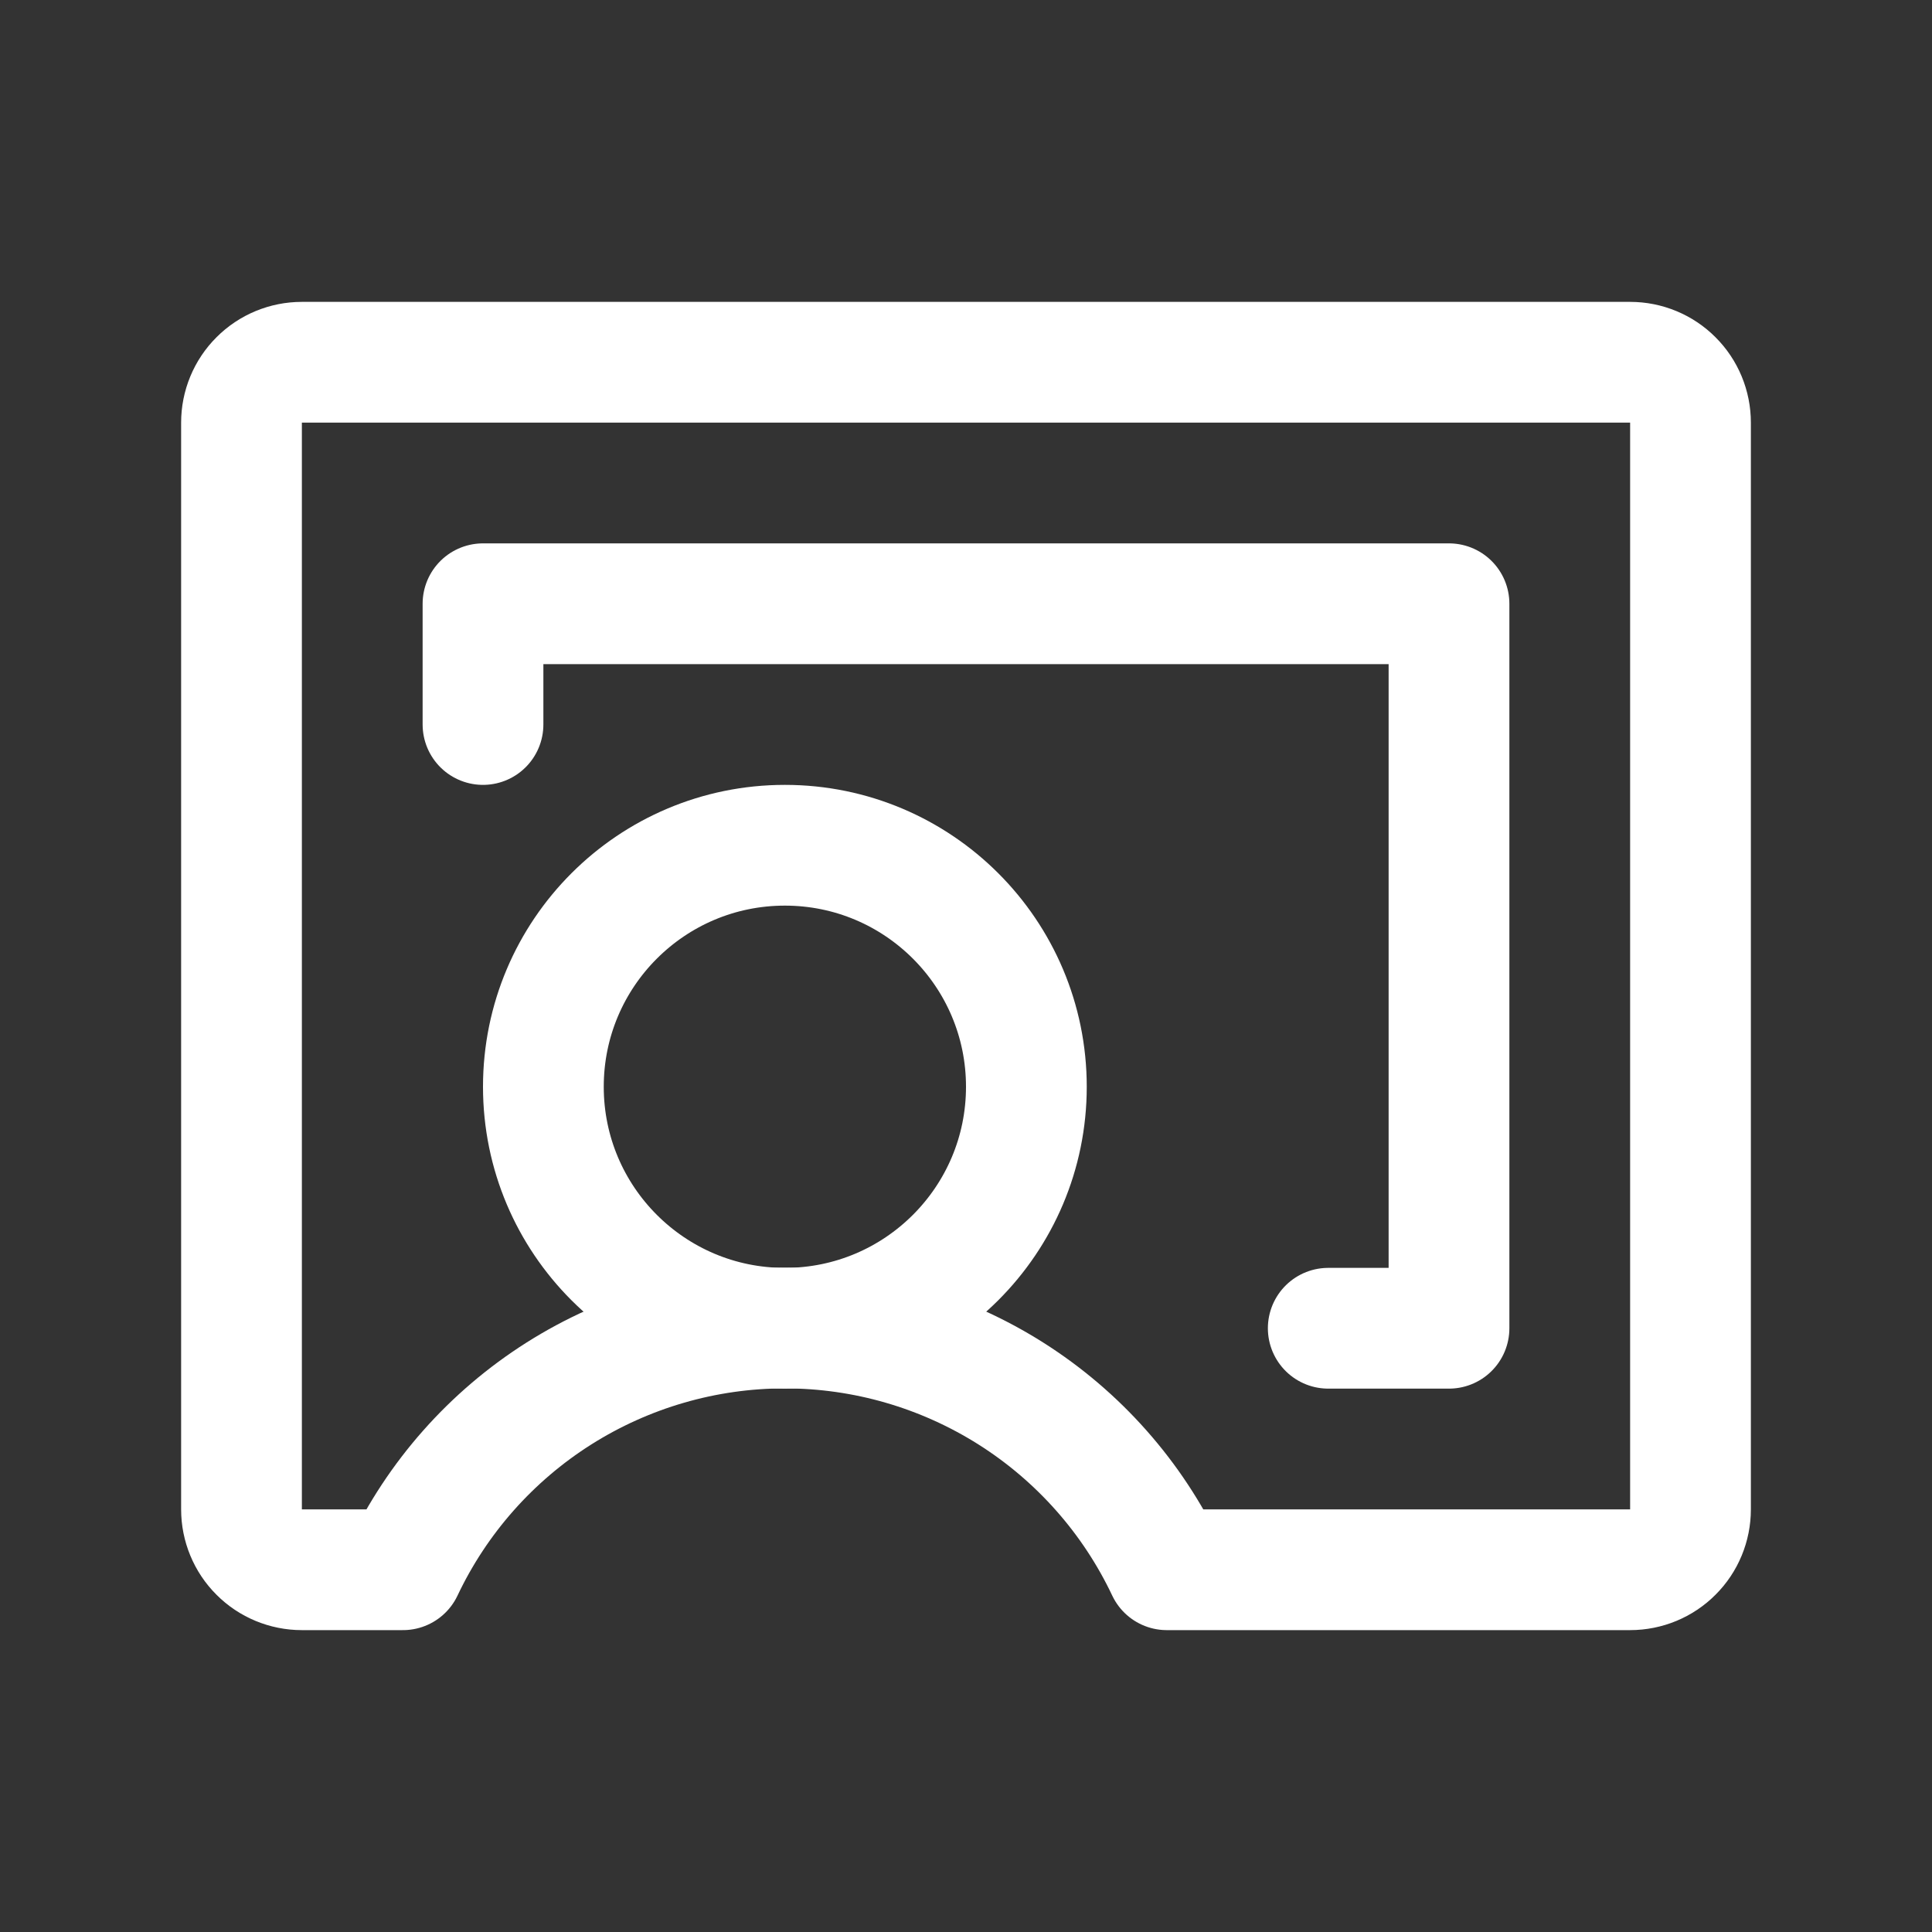 <svg width="32" height="32" viewBox="0 0 32 32" fill="none" xmlns="http://www.w3.org/2000/svg">
<rect x="0" y="0" width="32" height="32" fill="#333333" stroke="none"/>
<g clip-path="url(#clip0_830_1418)">
<path d="M13 22C15.209 22 17 20.209 17 18C17 15.791 15.209 14 13 14C10.791 14 9 15.791 9 18C9 20.209 10.791 22 13 22Z" stroke="white" stroke-width="2" stroke-linecap="round" stroke-linejoin="round"/>
<path d="M6.674 26C7.241 24.802 8.137 23.79 9.257 23.081C10.377 22.373 11.675 21.996 13 21.996C14.325 21.996 15.623 22.373 16.743 23.081C17.863 23.79 18.759 24.802 19.326 26H27C27.265 26 27.52 25.895 27.707 25.707C27.895 25.52 28 25.265 28 25V7C28 6.735 27.895 6.48 27.707 6.293C27.52 6.105 27.265 6 27 6H5C4.735 6 4.48 6.105 4.293 6.293C4.105 6.48 4 6.735 4 7V25C4 25.265 4.105 25.52 4.293 25.707C4.48 25.895 4.735 26 5 26H6.674Z" stroke="white" stroke-width="2" stroke-linecap="round" stroke-linejoin="round"/>
<path d="M22 22H24V10H8V12" stroke="white" stroke-width="2" stroke-linecap="round" stroke-linejoin="round"/>
</g>
<defs>
<clipPath id="clip0_830_1418">
<rect width="32" height="32" fill="white"/>
</clipPath>
</defs>
</svg>
